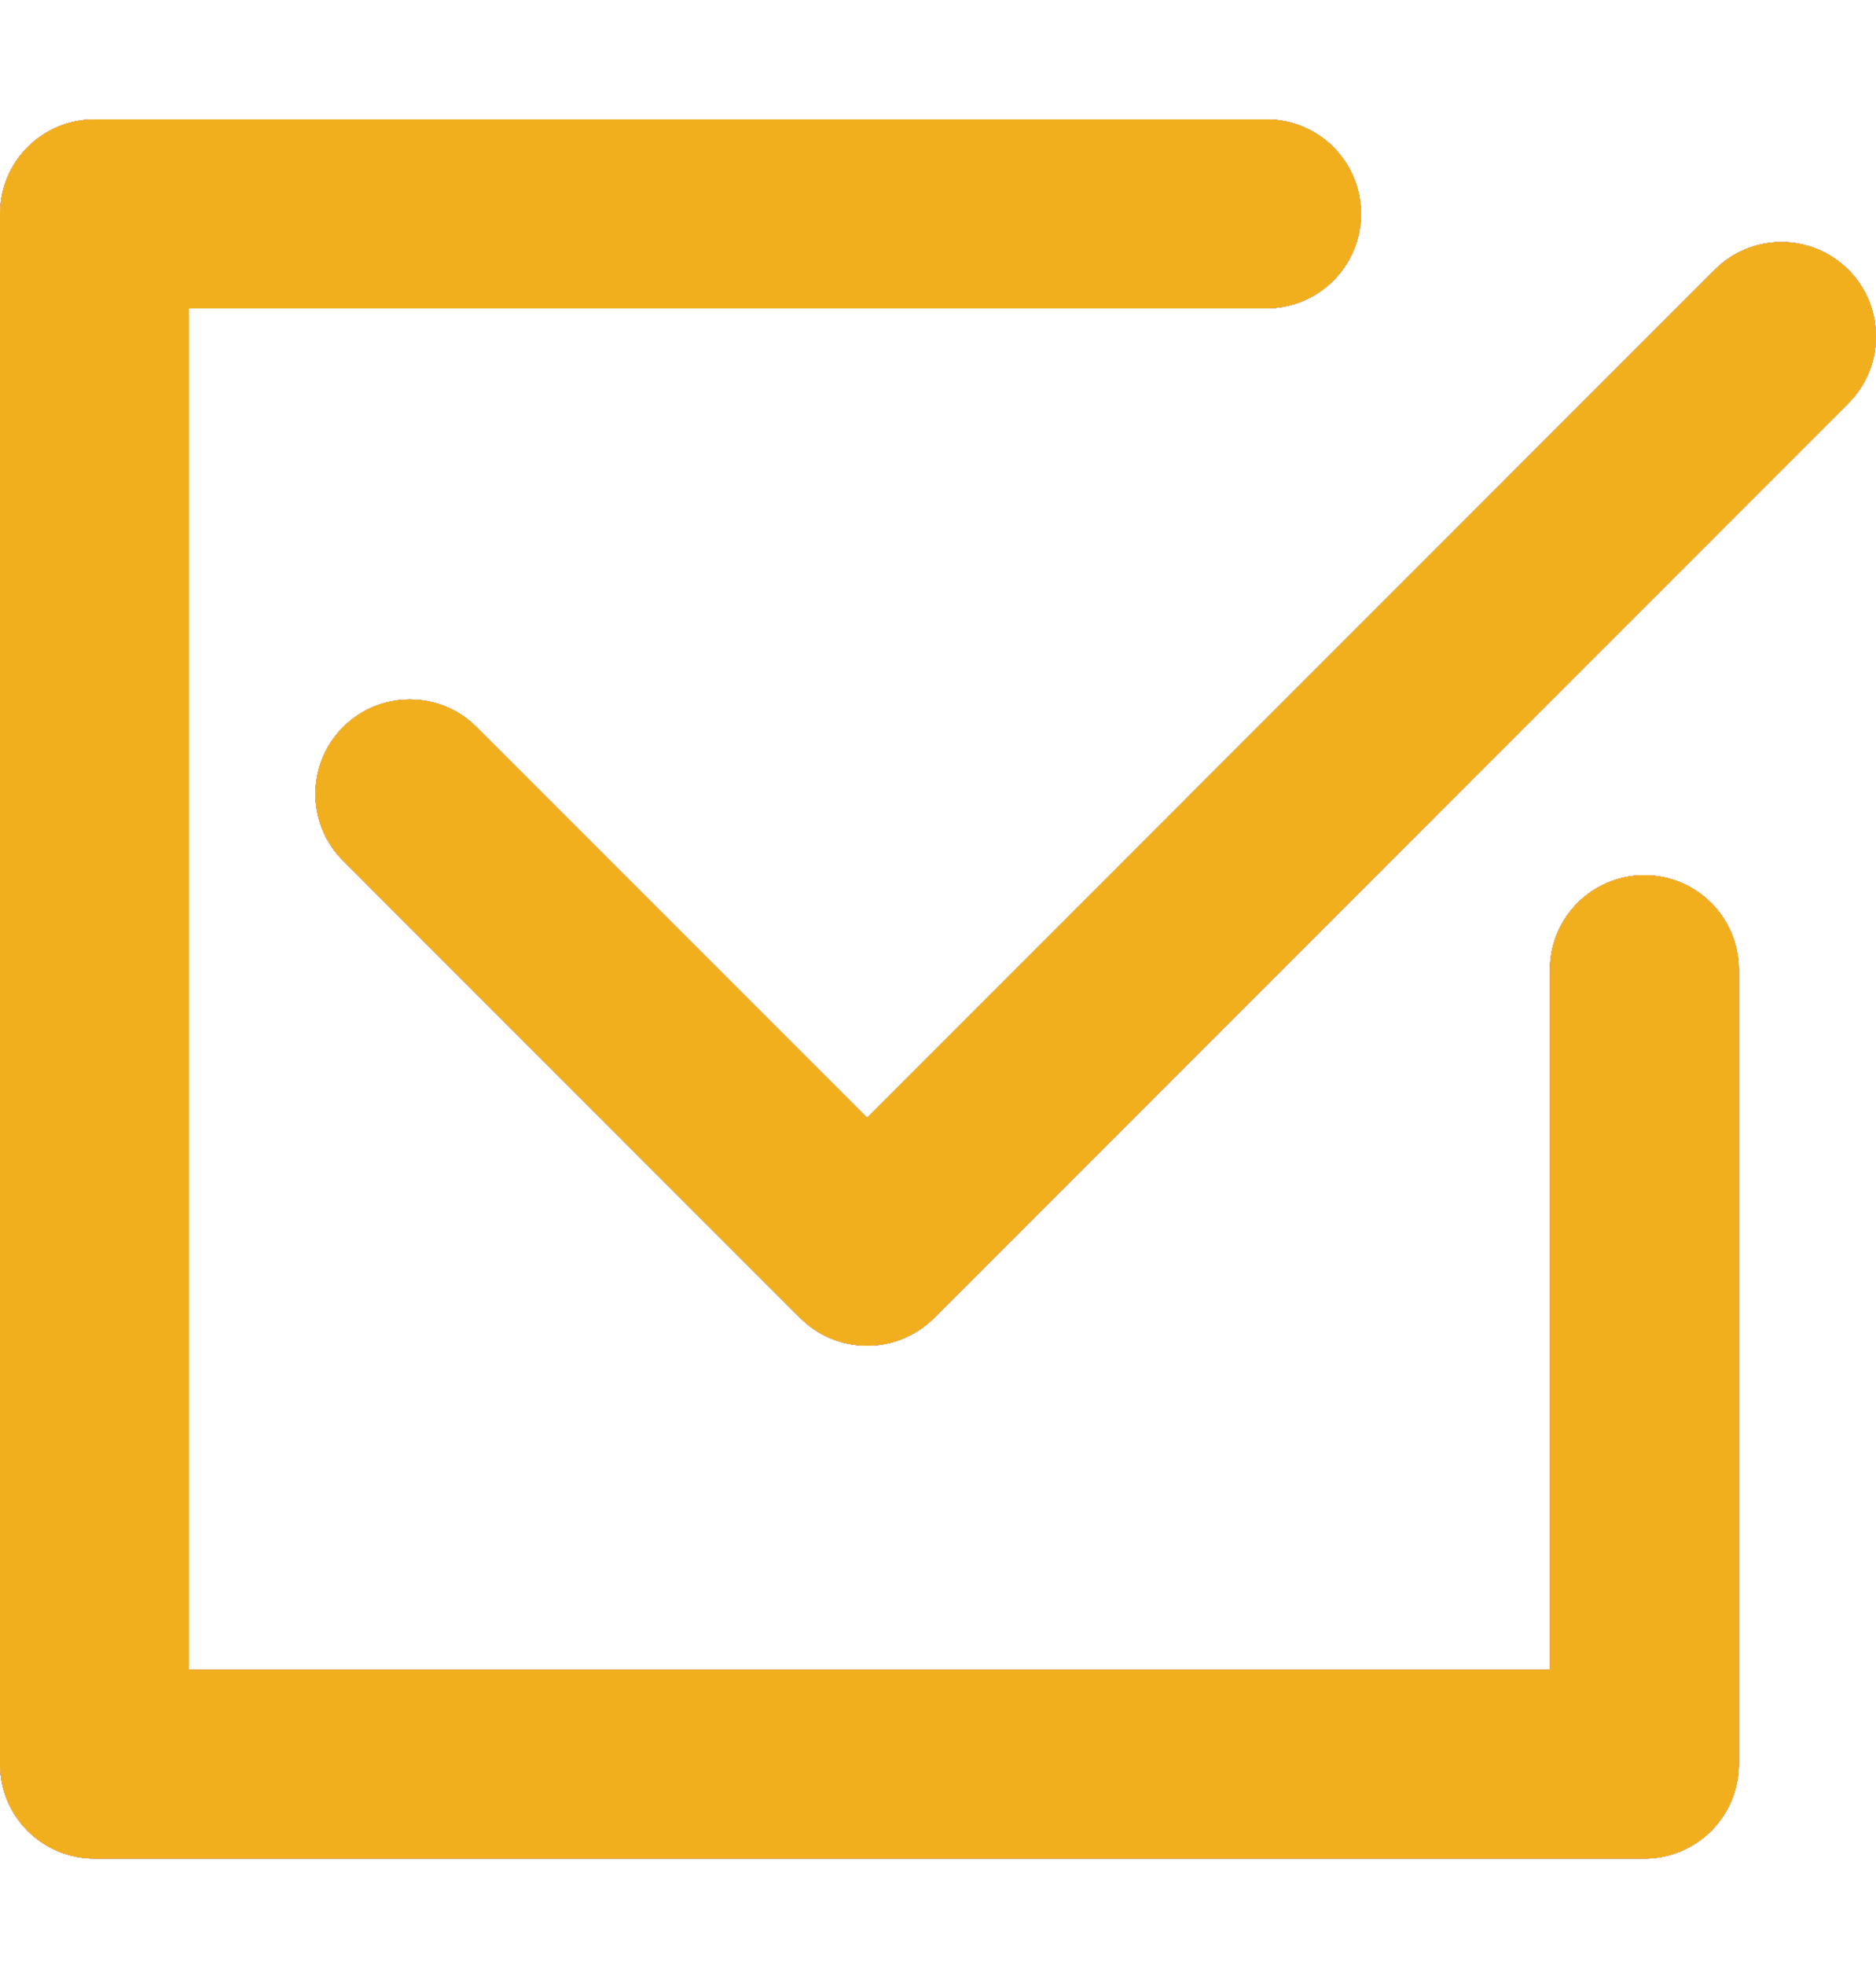 <?xml version="1.0" encoding="utf-8"?>
<!-- Generator: Adobe Illustrator 16.0.3, SVG Export Plug-In . SVG Version: 6.00 Build 0)  -->
<!DOCTYPE svg PUBLIC "-//W3C//DTD SVG 1.1//EN" "http://www.w3.org/Graphics/SVG/1.1/DTD/svg11.dtd">
<svg xmlns="http://www.w3.org/2000/svg" xmlns:xlink="http://www.w3.org/1999/xlink" version="1.1" viewBox="0 -35.938 612 641">
	<defs>
		<style>
			use {
				display: none;
			}
		
			use:target {
				display: inline;
			}
		</style>
		<g id="icon">
			<path d="M602.974,52.029c-12.038-12.038-31.549-12.034-43.573,0.004L282.875,328.602L155.493,201.215
				c-12.038-12.034-31.549-12.038-43.574-0.004c-12.038,12.034-12.038,31.545-0.004,43.574l149.173,149.183
				c5.781,5.78,13.615,9.026,21.792,9.026c8.171,0,16.01-3.246,21.791-9.026L602.983,95.603
				C615.008,83.574,615.008,64.063,602.974,52.029z"/>
			<path d="M536.441,249.506c-17.019,0-30.813,13.792-30.813,30.813v228.307H61.627v-444h351.561
				c17.021,0,30.813-13.792,30.813-30.813C444.001,16.796,430.209,3,413.188,3H30.813C13.796,2.999,0,16.791,0,33.812v505.626
				c0,17.021,13.796,30.813,30.813,30.813h505.628c17.021,0,30.813-13.792,30.813-30.813V280.319
				C567.255,263.302,553.463,249.506,536.441,249.506z"/>
		</g>
	</defs>
	<use xlink:href="#icon" id="blue" fill="#3e80c0"/>
	<use xlink:href="#icon" id="dark-gray" fill="#333333"/>
	<use xlink:href="#icon" id="gray" fill="#b5b5b5"/>
	<use xlink:href="#icon" id="red" fill="#ee0000"/>
	<use xlink:href="#icon" id="white" fill="#ffffff"/>
	<use xlink:href="#icon" id="yellow" fill="#f1af1d"/>
</svg>